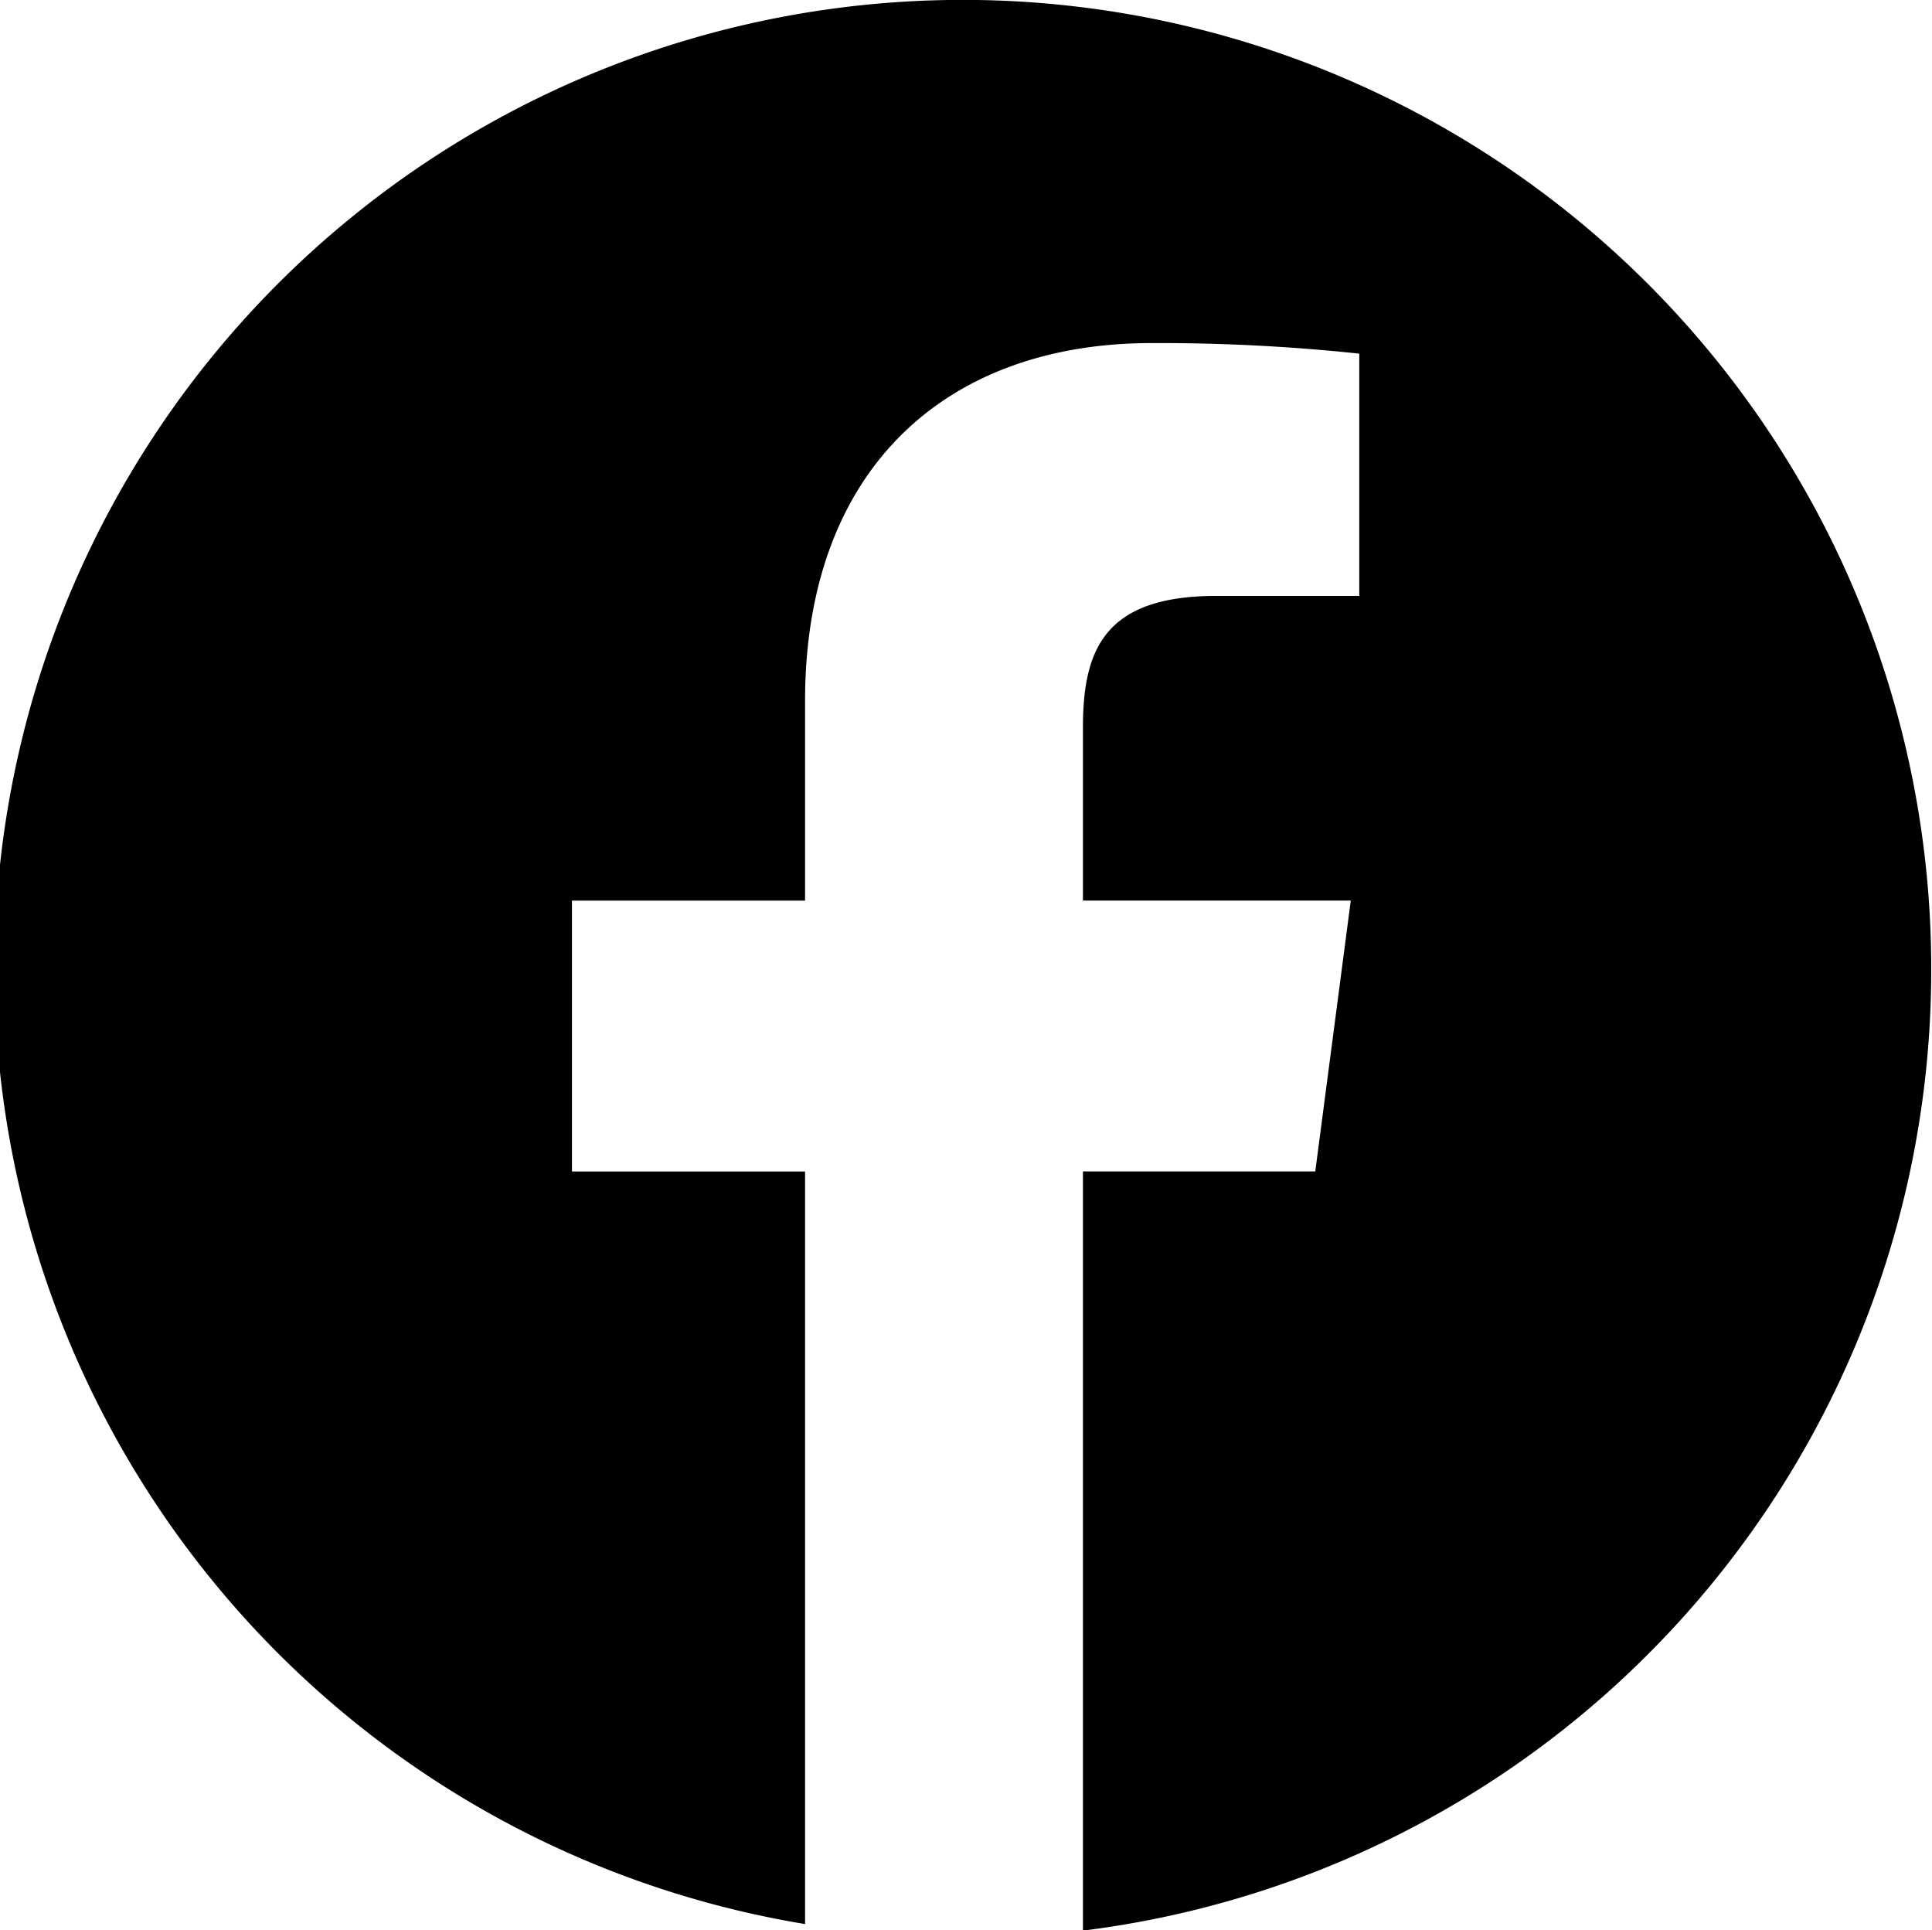 <svg xmlns="http://www.w3.org/2000/svg" width="25.03" height="25" viewBox="0 0 25.03 25">
  <defs>
    <style>
      .cls-1 {
        fill-rule: evenodd;
      }
    </style>
  </defs>
  <path id="facebook.svg" class="cls-1" d="M1239.99,42.552A12.539,12.539,0,0,1,1229,55.008V45.174h3.01l0.46-3.509H1229V39.426c0-1.014.28-1.707,1.73-1.707h1.85V34.581a24.458,24.458,0,0,0-2.69-.137c-2.67,0-4.49,1.636-4.49,4.637v2.585h-3.02v3.509h3.02v9.748a12.546,12.546,0,1,1,14.59-12.371" transform="translate(-1214.97 -30)"/>
</svg>
